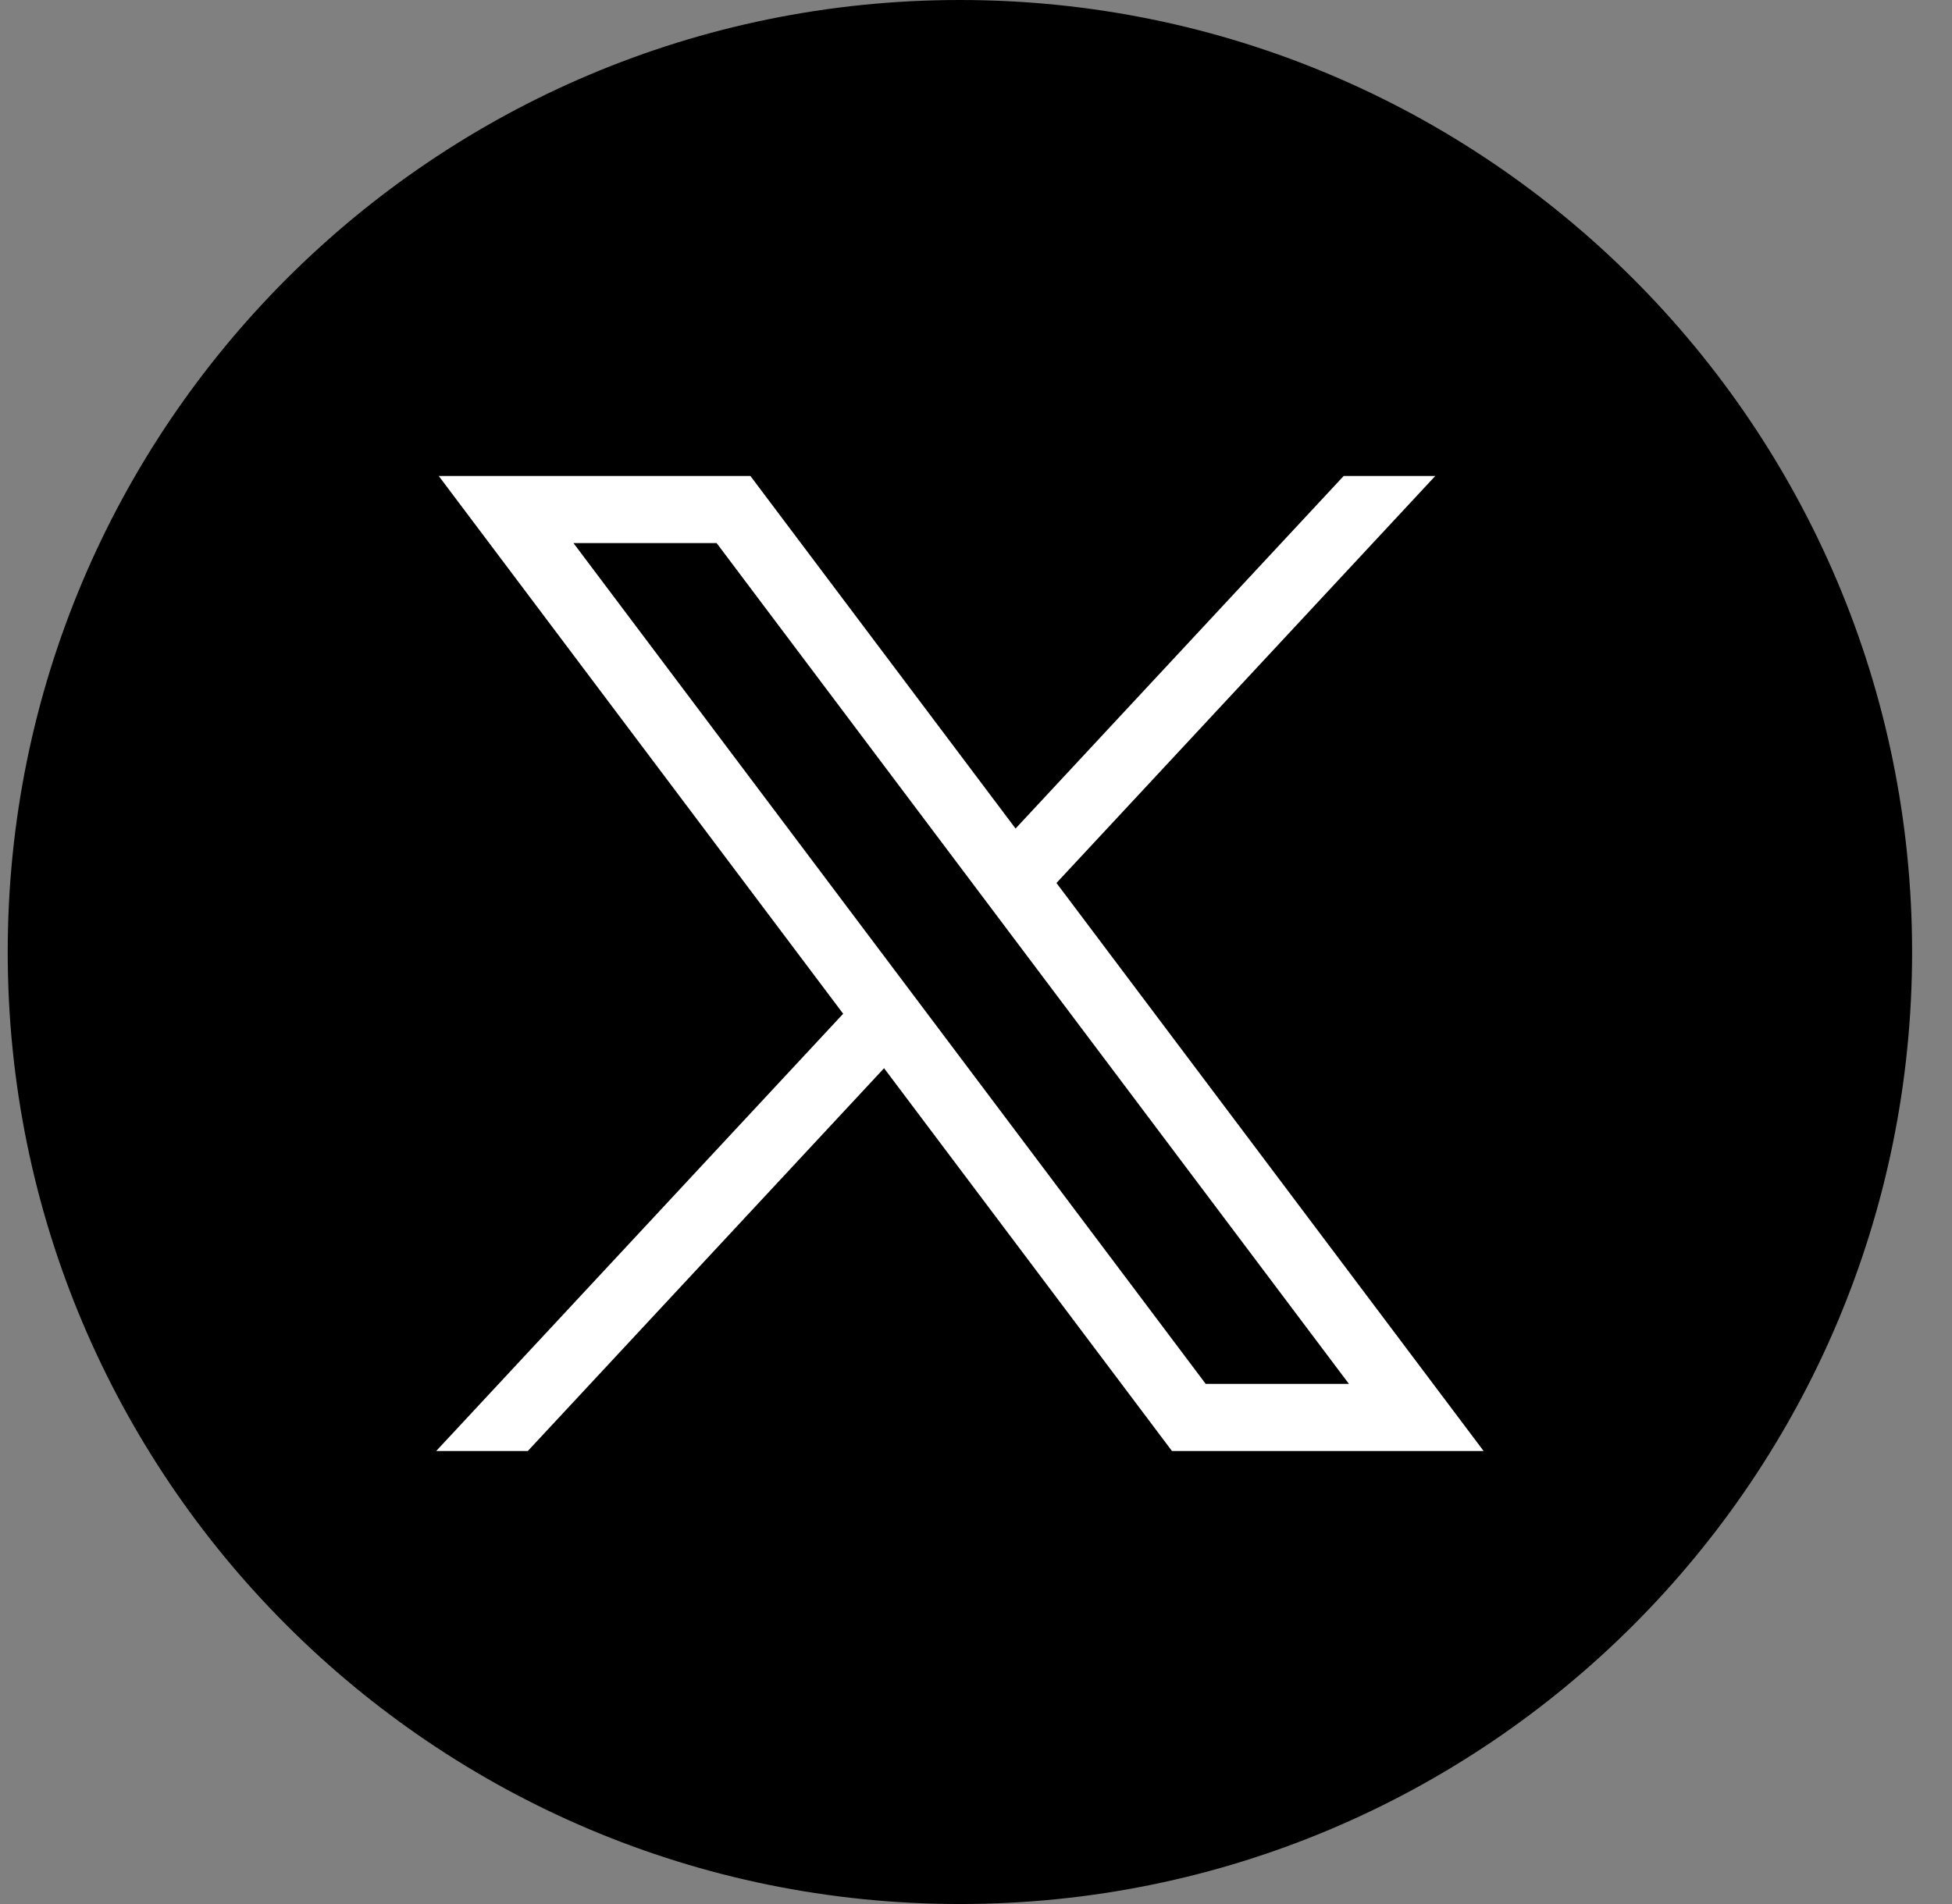<?xml version="1.0" encoding="UTF-8"?>
<!DOCTYPE svg PUBLIC '-//W3C//DTD SVG 1.0//EN'
          'http://www.w3.org/TR/2001/REC-SVG-20010904/DTD/svg10.dtd'>
<svg fill="none" height="40" style="fill: none;" viewBox="0 0 41 40" width="41" xmlns="http://www.w3.org/2000/svg" xmlns:xlink="http://www.w3.org/1999/xlink"
><rect x="0" y="0" width="41" height="40" fill="#808080" stroke="none"/><path clip-rule="evenodd" d="M40.162 20C40.162 31.047 31.209 40 20.162 40C9.116 40 0.162 31.047 0.162 20C0.162 8.953 9.116 0 20.162 0C31.209 0 40.162 8.953 40.162 20Z" fill="#000" fill-rule="evenodd"
  /><path d="M9.216 10L17.71 21.297L9.162 30.483H11.086L18.569 22.441L24.616 30.483H31.162L22.19 18.55L30.146 10H28.222L21.331 17.406L15.762 10H9.216ZM12.045 11.409H15.052L28.333 29.073H25.325L12.045 11.409Z" fill="#fff"
/></svg
>
